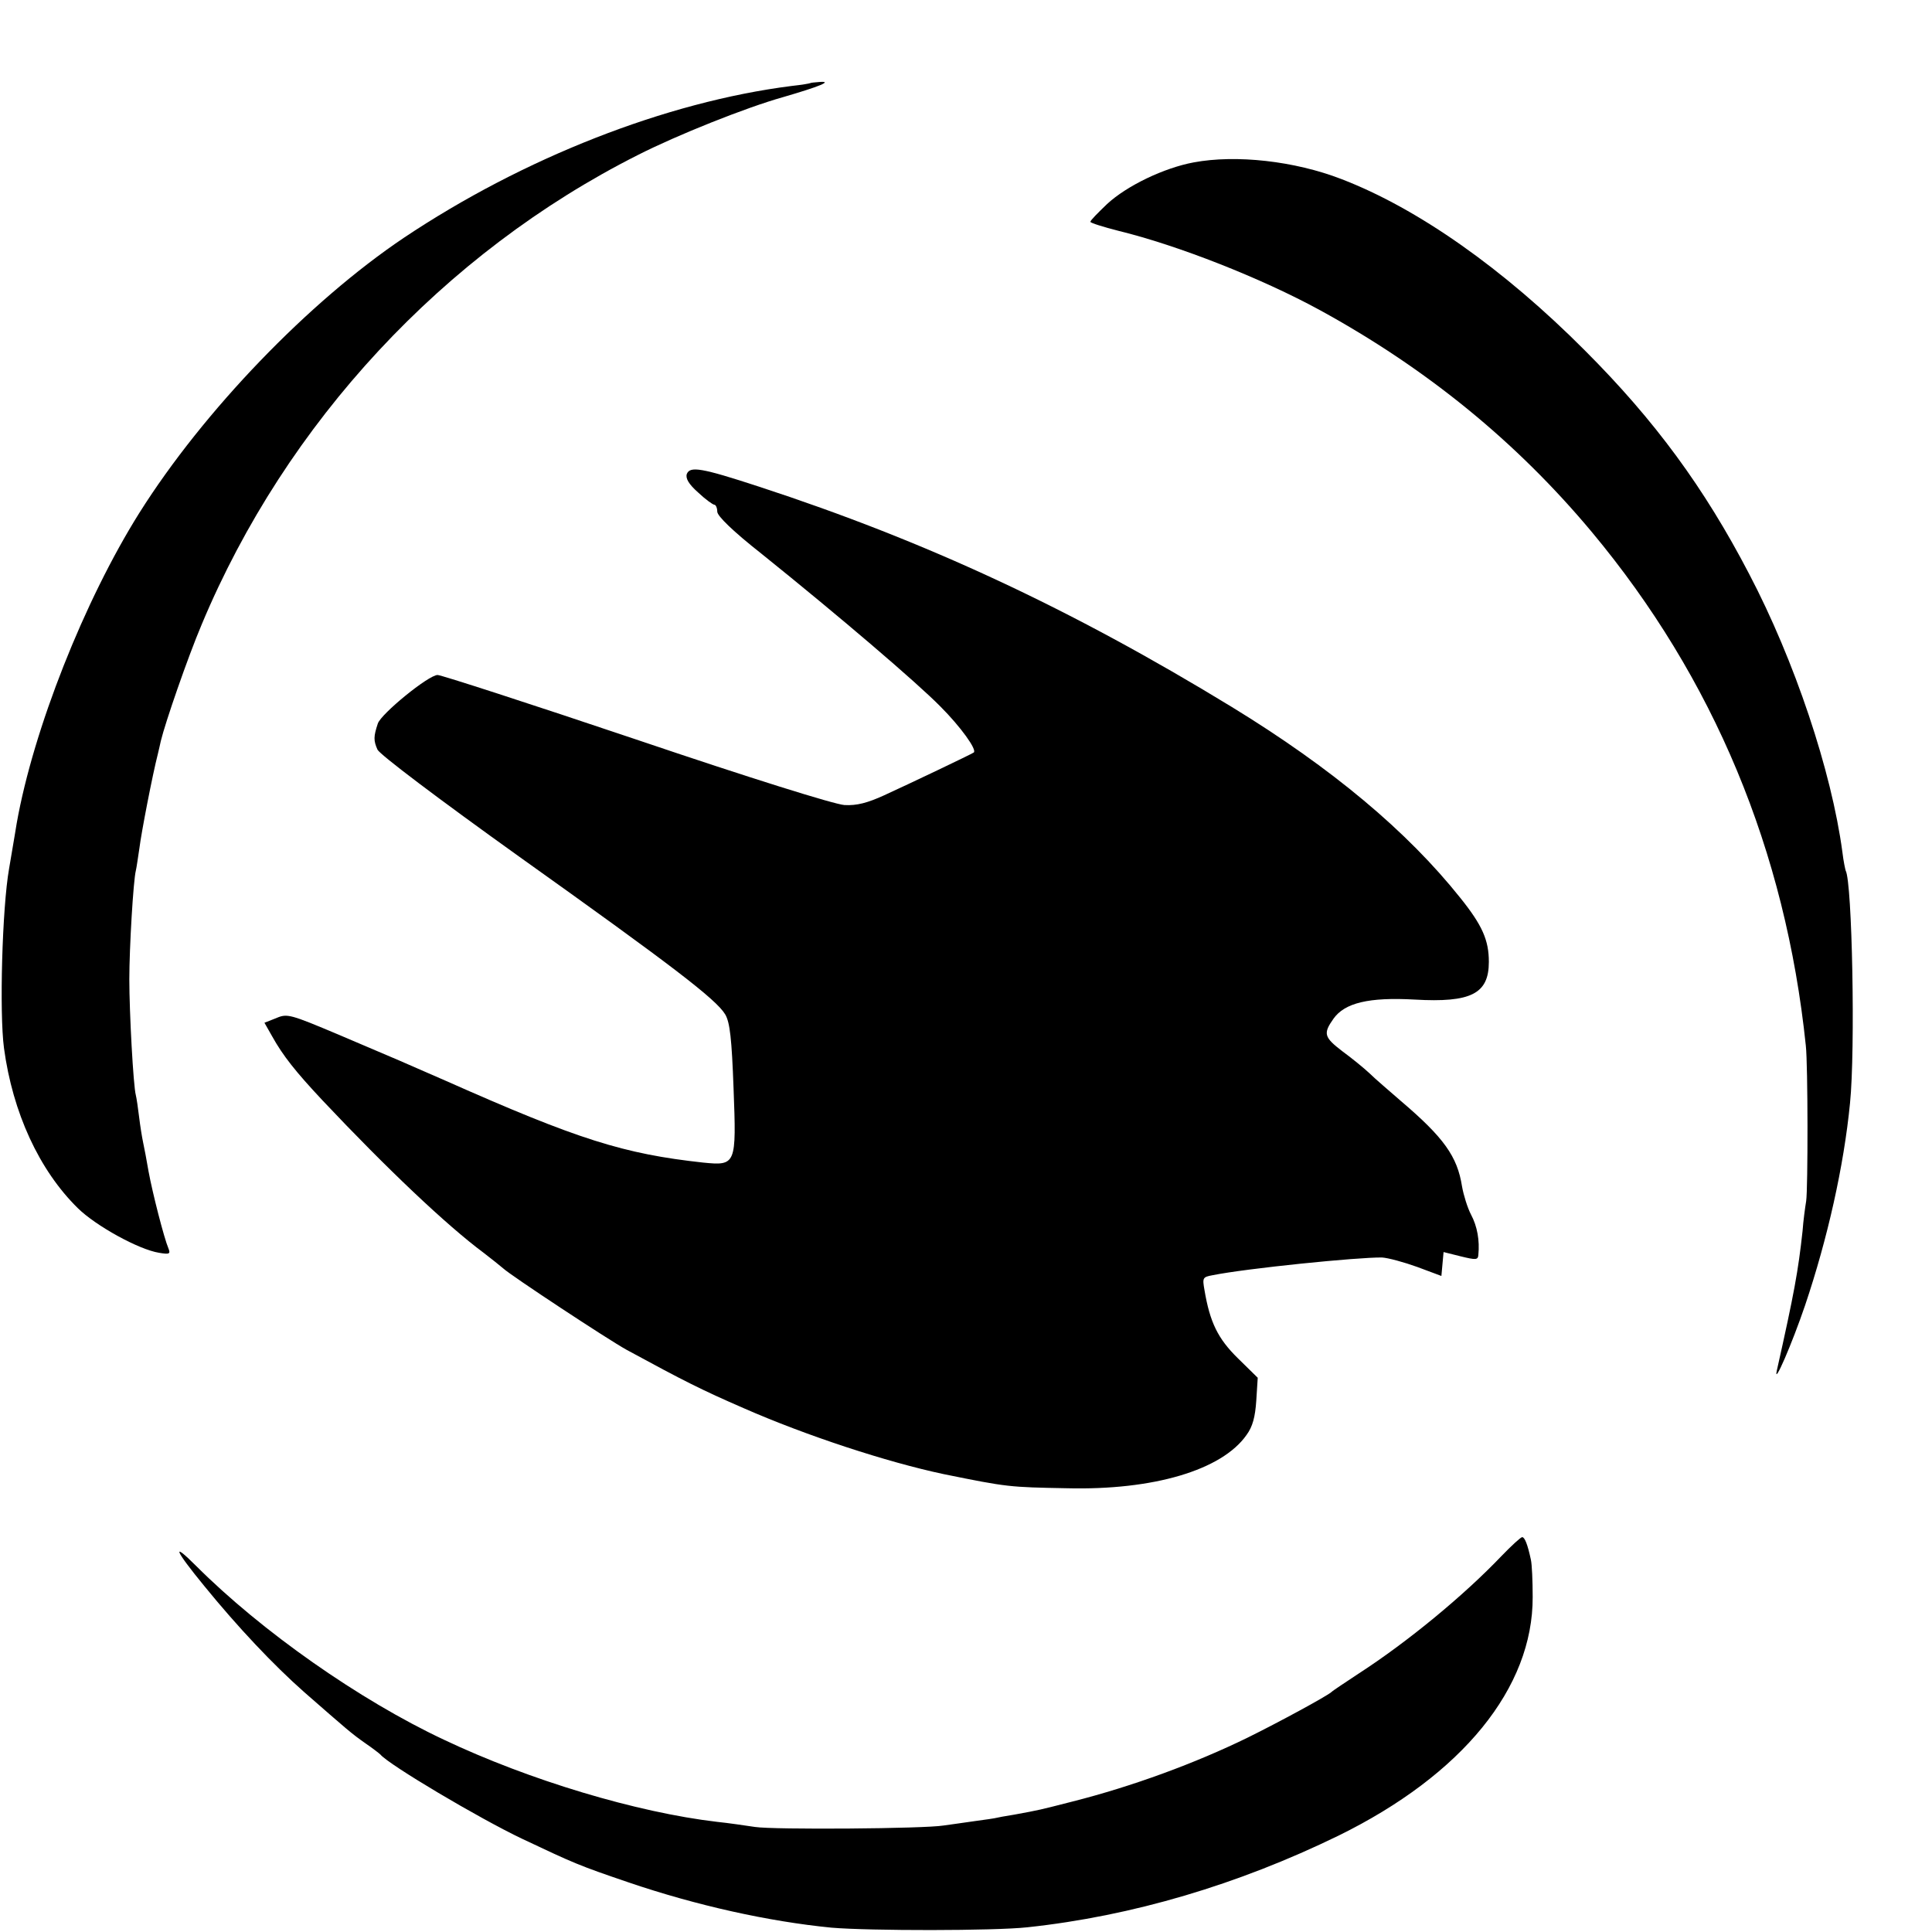 <?xml version="1.0" standalone="no"?>
<!DOCTYPE svg PUBLIC "-//W3C//DTD SVG 20010904//EN"
 "http://www.w3.org/TR/2001/REC-SVG-20010904/DTD/svg10.dtd">
<svg version="1.0" xmlns="http://www.w3.org/2000/svg"
 width="16pt" height="16pt" viewBox="0 0 16 16"
 preserveAspectRatio="xMidYMid meet">
<g transform="translate(0,16) scale(0.003,-0.003)"
fill="#000000" stroke="none">
<path d="M2237 5104 c-1 -1 -24 -5 -52 -8 -347 -44 -741 -199 -1070 -419 -262
-176 -553 -478 -730 -759 -152 -242 -293 -598 -339 -858 -2 -14 -7 -41 -10
-60 -3 -19 -8 -48 -11 -65 -19 -108 -27 -398 -14 -495 24 -178 97 -337 204
-442 50 -49 168 -114 224 -123 29 -5 32 -3 26 12 -12 28 -44 153 -55 213 -5
30 -12 66 -15 80 -3 14 -8 45 -11 70 -3 25 -7 52 -9 60 -7 25 -18 229 -18 320
0 87 11 273 18 300 2 8 6 37 10 63 5 41 36 202 51 260 2 9 6 25 8 35 12 50 74
230 113 322 233 557 668 1025 1203 1295 110 56 301 132 401 160 103 30 139 45
101 42 -13 -1 -24 -2 -25 -3z"/>
<path d="M3295 4885 c-81 -15 -184 -64 -239 -115 -25 -24 -46 -45 -46 -49 0
-3 35 -14 78 -25 164 -40 395 -131 556 -219 294 -161 542 -363 750 -612 337
-404 535 -880 591 -1418 6 -53 6 -395 1 -429 -3 -18 -8 -55 -10 -83 -12 -110
-23 -171 -71 -385 -10 -46 42 74 78 180 62 184 107 384 124 558 15 147 6 611
-12 642 -1 3 -6 25 -9 51 -30 224 -132 529 -258 769 -123 236 -259 422 -453
616 -224 225 -461 392 -672 473 -129 50 -291 68 -408 46z"/>
<path d="M1896 4025 c-4 -12 5 -28 31 -51 20 -19 41 -34 45 -34 4 0 8 -9 8
-19 0 -12 43 -54 123 -117 214 -172 427 -354 493 -421 56 -56 102 -120 92
-127 -5 -4 -177 -86 -247 -118 -46 -21 -76 -29 -110 -27 -28 2 -256 73 -575
181 -291 98 -538 178 -548 178 -25 0 -156 -107 -165 -134 -12 -36 -12 -47 -1
-72 7 -14 167 -135 392 -296 418 -298 543 -393 568 -435 13 -22 18 -68 23
-204 8 -211 7 -214 -84 -205 -219 24 -344 63 -711 226 -119 52 -125 55 -295
127 -133 56 -142 59 -172 46 l-33 -13 21 -37 c30 -54 65 -98 139 -177 179
-190 344 -346 445 -421 22 -17 46 -36 54 -43 20 -19 290 -197 341 -225 160
-87 208 -111 323 -161 173 -76 396 -149 552 -182 177 -36 181 -36 340 -39 239
-6 428 50 496 147 17 23 24 50 27 95 l4 63 -55 54 c-55 54 -77 99 -92 188 -6
34 -5 36 22 41 94 19 402 50 468 49 17 -1 61 -13 97 -26 l67 -25 3 33 3 33 48
-12 c41 -10 47 -10 48 4 4 40 -3 79 -20 111 -10 19 -21 55 -25 78 -13 83 -50
135 -170 237 -32 28 -71 61 -86 76 -15 14 -48 41 -74 60 -51 39 -54 49 -25 90
31 44 98 60 224 53 156 -9 205 16 205 104 0 60 -18 101 -79 177 -146 183 -353
357 -631 527 -444 271 -843 457 -1305 608 -159 52 -190 57 -199 35z"/>
<path d="M4145 1038 c-104 -109 -259 -237 -395 -325 -36 -24 -70 -46 -75 -51
-16 -13 -143 -82 -230 -125 -145 -71 -319 -135 -485 -177 -90 -23 -89 -23
-160 -36 -25 -4 -47 -8 -50 -9 -3 -1 -30 -5 -60 -9 -30 -4 -68 -10 -85 -12
-53 -9 -470 -12 -521 -4 -27 4 -74 11 -104 14 -222 26 -519 115 -755 227 -232
109 -503 299 -684 480 -69 69 -59 44 23 -56 92 -113 191 -218 276 -293 119
-104 130 -114 170 -142 19 -13 37 -27 40 -30 23 -28 272 -176 392 -233 144
-68 155 -73 293 -120 188 -64 387 -108 560 -125 105 -9 450 -9 541 1 290 31
582 118 859 253 342 168 537 408 536 659 0 44 -2 90 -5 103 -9 42 -17 62 -24
62 -4 0 -30 -24 -57 -52z"/>
</g>
</svg>
